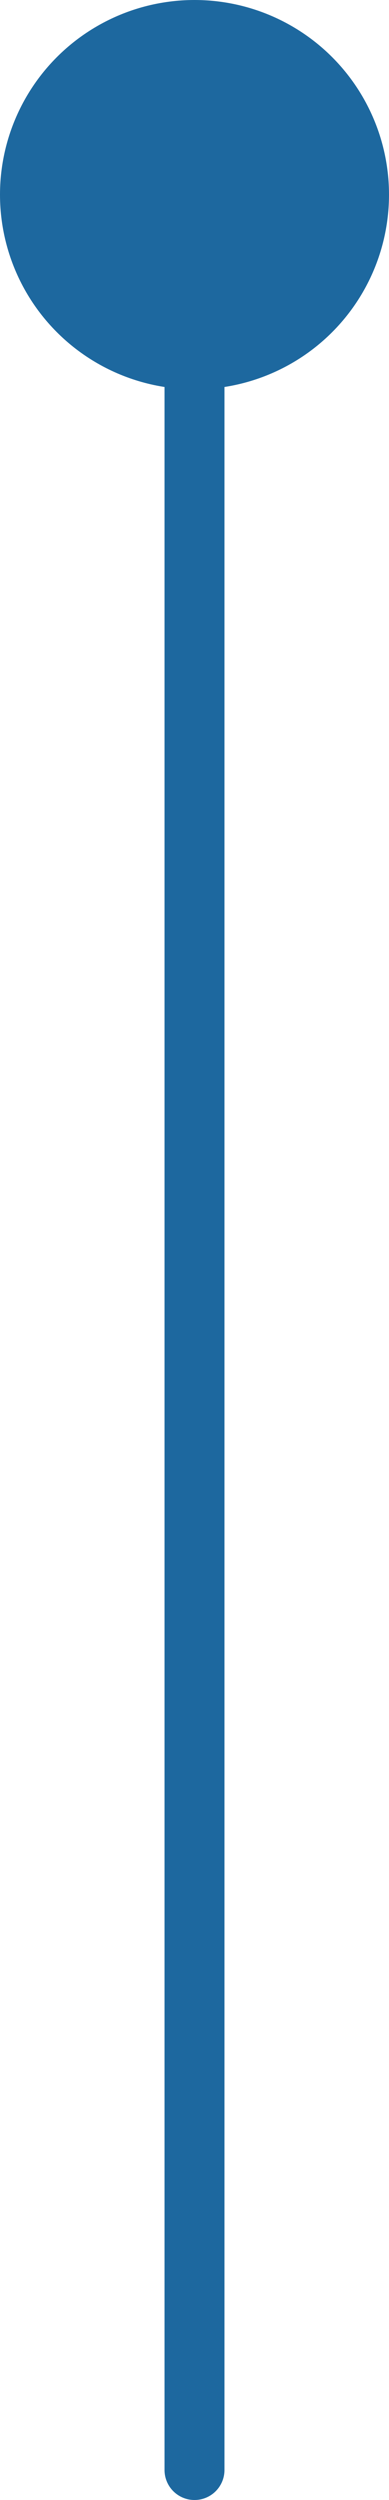 <svg xmlns="http://www.w3.org/2000/svg" id="Livello_2" data-name="Livello 2" viewBox="0 0 51.92 333.41"><defs><style>      .cls-1 {        fill: none;        stroke: #1d689f;        stroke-linecap: round;        stroke-miterlimit: 10;        stroke-width: 8px;      }      .cls-2 {        fill: #1d689f;      }    </style></defs><g id="Scaletta"><line class="cls-1" x1="25.96" y1="13.65" x2="25.96" y2="329.41"></line><circle class="cls-2" cx="25.96" cy="25.96" r="25.96"></circle></g></svg>